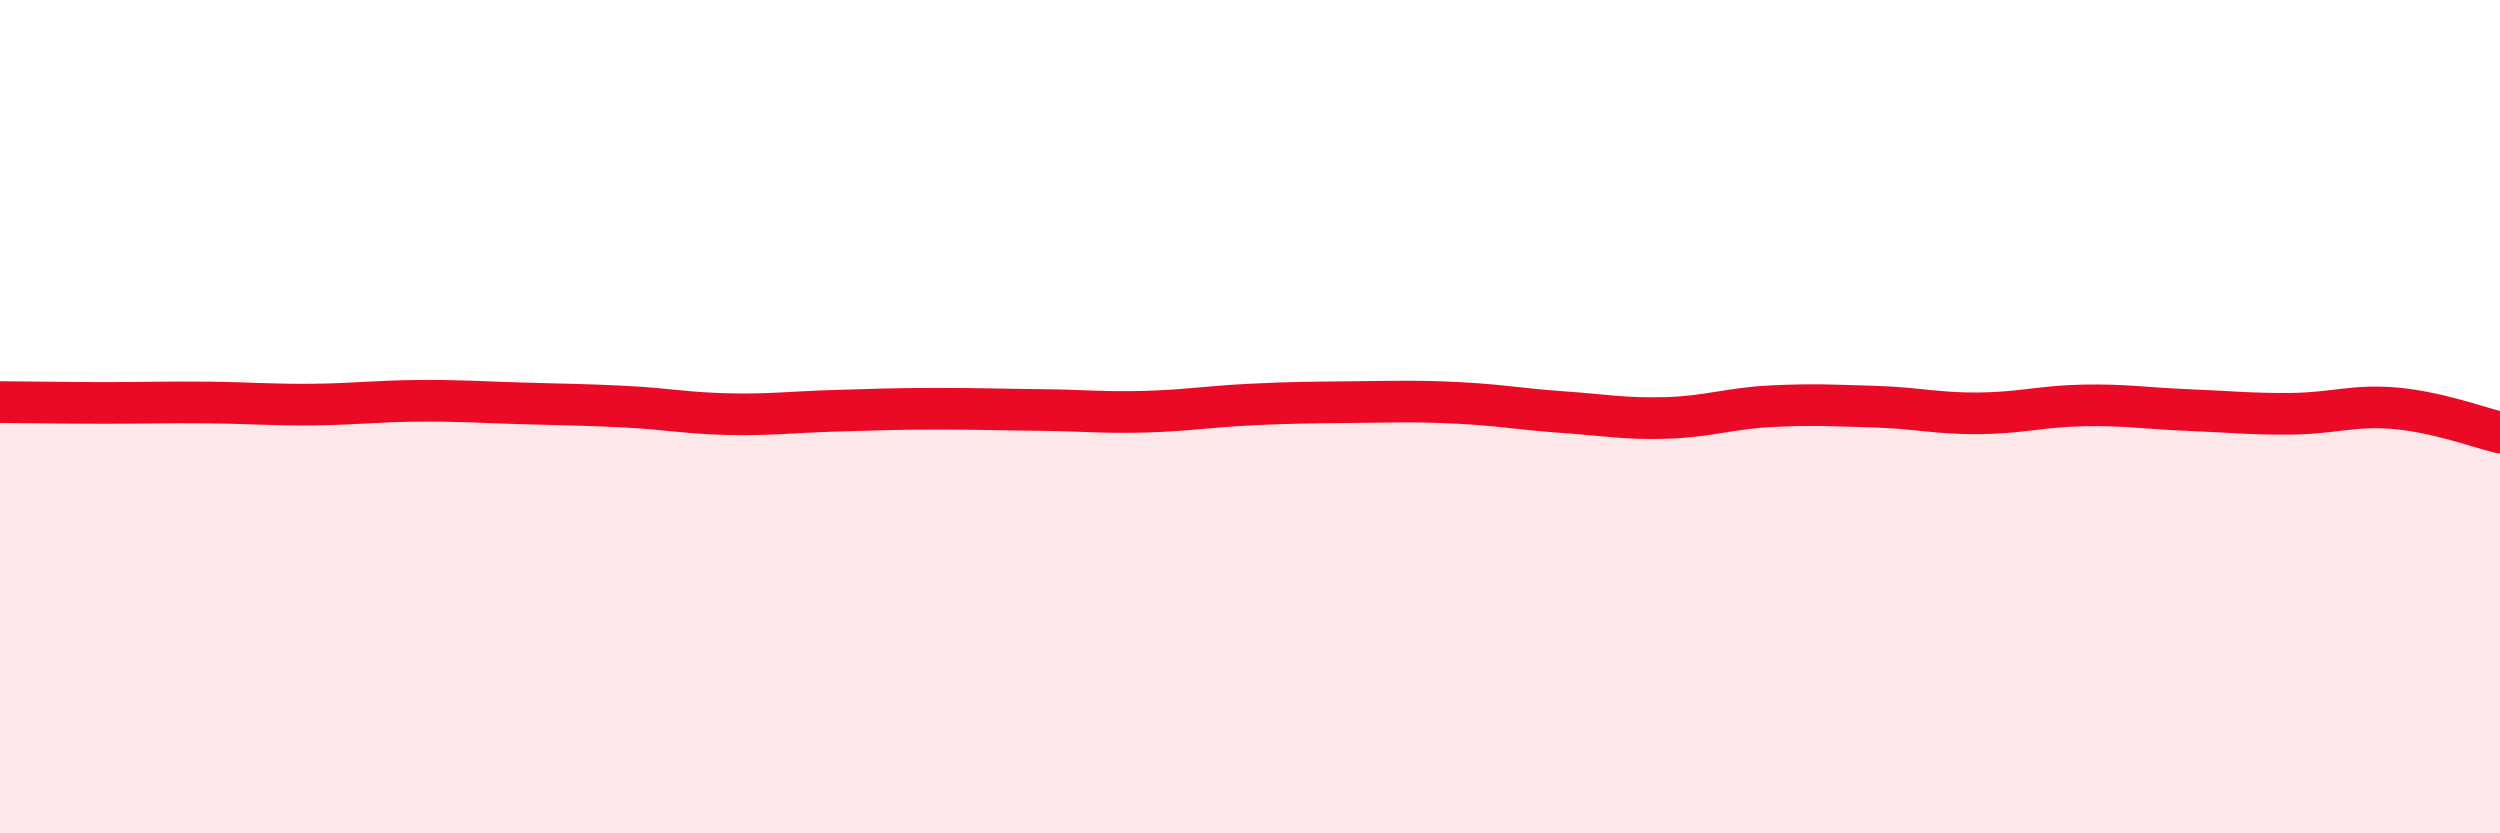 
    <svg width="60" height="20" viewBox="0 0 60 20" xmlns="http://www.w3.org/2000/svg">
      <path
        d="M 0,9.65 C 0.5,9.65 1.5,9.67 2.5,9.67 C 3.5,9.67 4,9.65 5,9.66 C 6,9.67 6.5,9.72 7.5,9.71 C 8.5,9.7 9,9.63 10,9.62 C 11,9.61 11.5,9.65 12.5,9.68 C 13.5,9.71 14,9.71 15,9.76 C 16,9.81 16.5,9.92 17.5,9.94 C 18.5,9.96 19,9.89 20,9.86 C 21,9.83 21.5,9.81 22.5,9.81 C 23.5,9.81 24,9.83 25,9.84 C 26,9.85 26.5,9.91 27.5,9.88 C 28.5,9.85 29,9.76 30,9.71 C 31,9.66 31.5,9.66 32.5,9.65 C 33.5,9.64 34,9.62 35,9.67 C 36,9.72 36.5,9.82 37.5,9.89 C 38.5,9.96 39,10.06 40,10.03 C 41,10 41.5,9.8 42.5,9.75 C 43.5,9.7 44,9.73 45,9.76 C 46,9.79 46.5,9.93 47.5,9.92 C 48.5,9.91 49,9.75 50,9.73 C 51,9.71 51.5,9.8 52.5,9.84 C 53.5,9.88 54,9.94 55,9.93 C 56,9.92 56.5,9.71 57.5,9.8 C 58.5,9.89 59.5,10.26 60,10.38L60 20L0 20Z"
        fill="#EB0A25"
        opacity="0.1"
        stroke-linecap="round"
        stroke-linejoin="round"
      />
      <path
        d="M 0,9.65 C 0.5,9.65 1.5,9.67 2.5,9.67 C 3.5,9.67 4,9.65 5,9.66 C 6,9.67 6.5,9.72 7.5,9.71 C 8.5,9.7 9,9.63 10,9.62 C 11,9.61 11.5,9.65 12.5,9.68 C 13.5,9.71 14,9.71 15,9.76 C 16,9.81 16.5,9.92 17.5,9.94 C 18.5,9.96 19,9.89 20,9.86 C 21,9.83 21.5,9.81 22.5,9.81 C 23.5,9.81 24,9.83 25,9.84 C 26,9.85 26.5,9.91 27.5,9.88 C 28.5,9.85 29,9.76 30,9.71 C 31,9.66 31.5,9.66 32.5,9.65 C 33.5,9.64 34,9.62 35,9.67 C 36,9.72 36.5,9.82 37.5,9.89 C 38.5,9.96 39,10.06 40,10.03 C 41,10 41.5,9.8 42.5,9.75 C 43.5,9.7 44,9.73 45,9.76 C 46,9.79 46.5,9.93 47.5,9.92 C 48.5,9.91 49,9.75 50,9.73 C 51,9.71 51.5,9.8 52.5,9.84 C 53.5,9.88 54,9.94 55,9.93 C 56,9.92 56.5,9.71 57.5,9.8 C 58.5,9.89 59.5,10.26 60,10.38"
        stroke="#EB0A25"
        stroke-width="1"
        fill="none"
        stroke-linecap="round"
        stroke-linejoin="round"
      />
    </svg>
  
